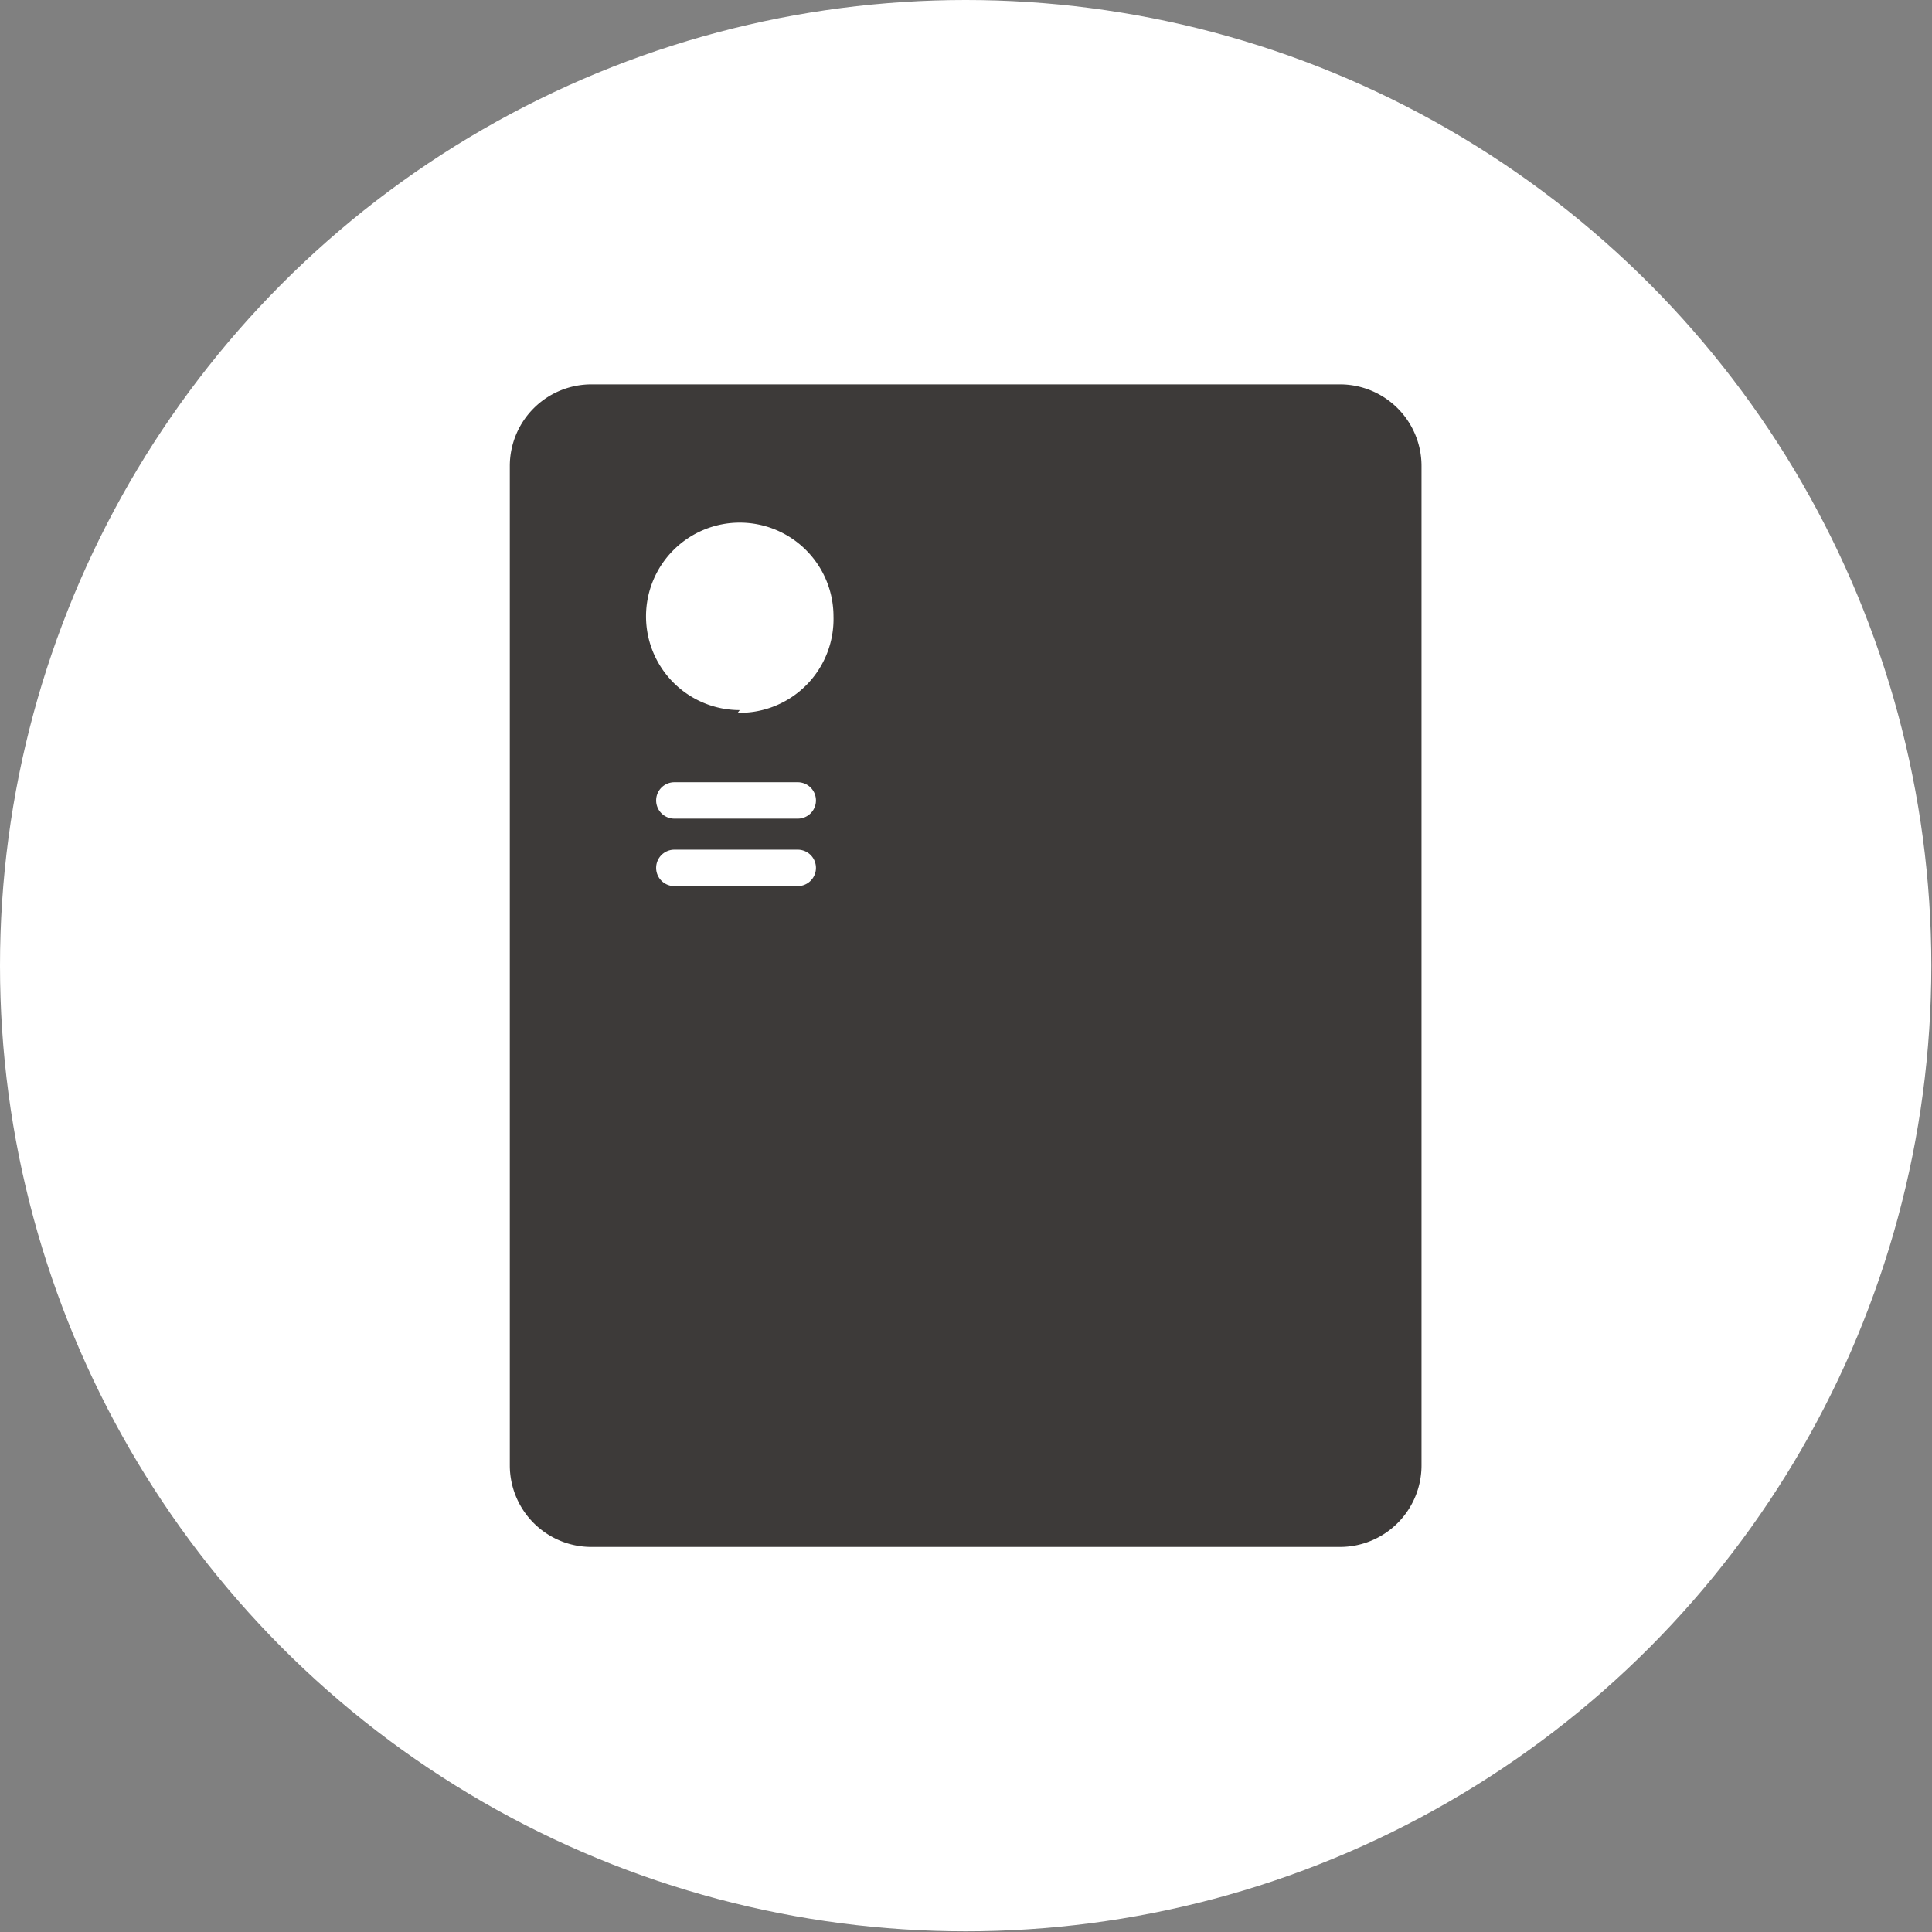 <?xml version="1.0" encoding="UTF-8"?> <svg xmlns="http://www.w3.org/2000/svg" viewBox="0 0 28.65 28.65"><rect x="0" y="0" width="28.65" height="28.65" fill="#808080" stroke="none"/> <defs> <style>.cls-1{fill:#fff;}.cls-2{fill:#3d3a39;}</style> </defs> <title>Energy Storage System &amp;amp; Data Center</title> <g id="圖層_2" data-name="圖層 2"> <g id="圖層_1-2" data-name="圖層 1"> <circle class="cls-1" cx="14.32" cy="14.32" r="14.32"></circle> <path class="cls-2" d="M19.88,5.7H8.77A1.21,1.21,0,0,0,7.56,6.91V21.73a1.21,1.21,0,0,0,1.21,1.21h11.1a1.21,1.21,0,0,0,1.21-1.21V6.91A1.21,1.21,0,0,0,19.88,5.7Zm-8,7.44H10a.27.27,0,0,1,0-.54h1.83a.27.27,0,0,1,0,.54Zm0-1H10a.27.27,0,0,1,0-.54h1.83a.27.27,0,0,1,0,.54Zm-.91-1.61a1.39,1.39,0,1,1,1.39-1.39A1.39,1.39,0,0,1,10.94,10.57Z"></path> </g> </g> </svg> 